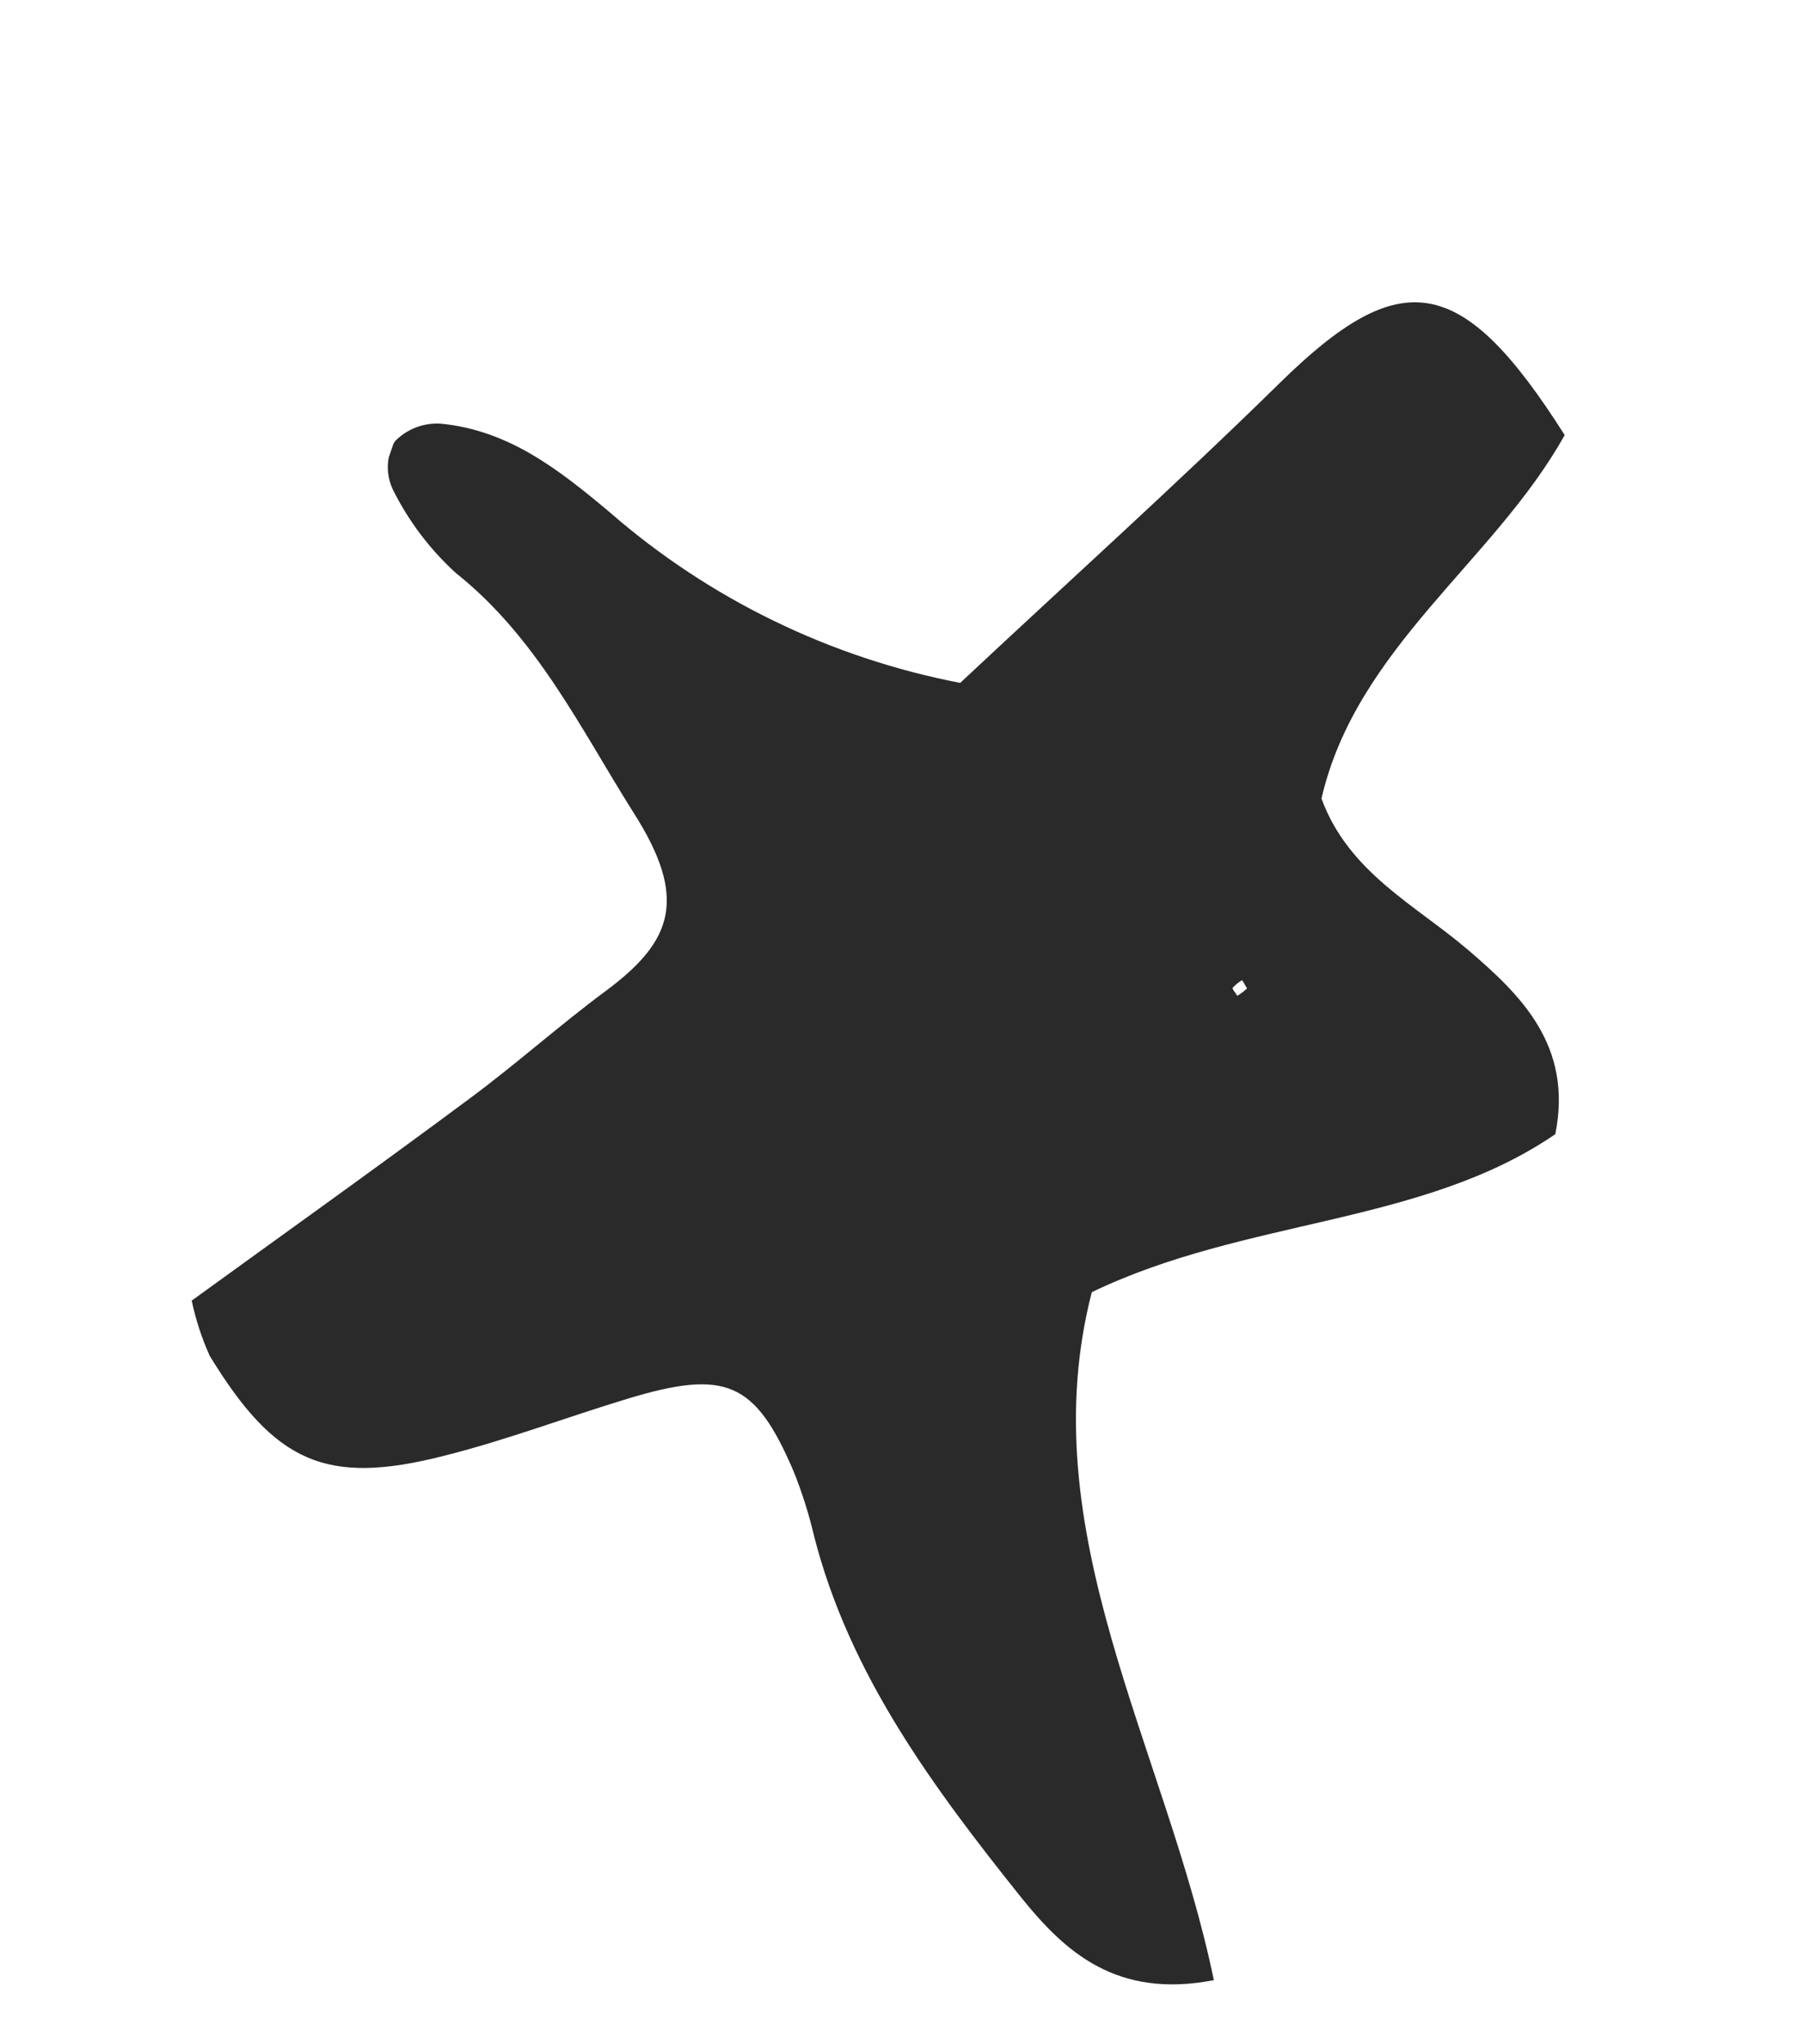 <?xml version="1.0" encoding="UTF-8"?> <svg xmlns="http://www.w3.org/2000/svg" width="15" height="17" viewBox="0 0 15 17" fill="none"> <g clip-path="url(#clip0_3_86)"> <path d="M7.984 5.679C8.89 4.83 9.782 4.028 10.638 3.188C11.646 2.196 12.153 2.266 13.01 3.618C12.429 4.664 11.277 5.385 10.988 6.641C11.212 7.254 11.768 7.525 12.205 7.898C12.641 8.271 13.081 8.693 12.932 9.432C11.823 10.192 10.357 10.129 9.078 10.746C8.564 12.741 9.693 14.536 10.093 16.467C9.284 16.624 8.856 16.232 8.493 15.782C7.762 14.867 7.065 13.93 6.77 12.778C6.726 12.591 6.668 12.406 6.595 12.227C6.279 11.492 6.035 11.384 5.218 11.632C4.706 11.787 4.209 11.977 3.686 12.108C2.71 12.356 2.287 12.165 1.743 11.274C1.677 11.126 1.627 10.973 1.594 10.816C2.362 10.259 3.138 9.706 3.903 9.137C4.291 8.85 4.653 8.525 5.038 8.24C5.597 7.824 5.725 7.47 5.261 6.747C4.828 6.06 4.465 5.302 3.789 4.764C3.572 4.566 3.394 4.329 3.265 4.068C3.236 4.005 3.222 3.936 3.225 3.867C3.228 3.798 3.248 3.732 3.282 3.672C3.33 3.621 3.389 3.582 3.455 3.556C3.521 3.53 3.592 3.519 3.663 3.523C4.229 3.577 4.647 3.905 5.071 4.261C5.897 4.981 6.904 5.471 7.984 5.679ZM10.288 8.281C10.317 8.264 10.344 8.243 10.369 8.22C10.369 8.22 10.344 8.176 10.328 8.151C10.299 8.168 10.273 8.189 10.25 8.214C10.244 8.225 10.274 8.257 10.288 8.281Z" fill="#2A2A2A"></path> </g> <defs> <clipPath id="clip0_3_86"> <rect width="11" height="14" fill="white" transform="translate(4.535) rotate(18.902)"></rect> </clipPath> </defs> </svg> 